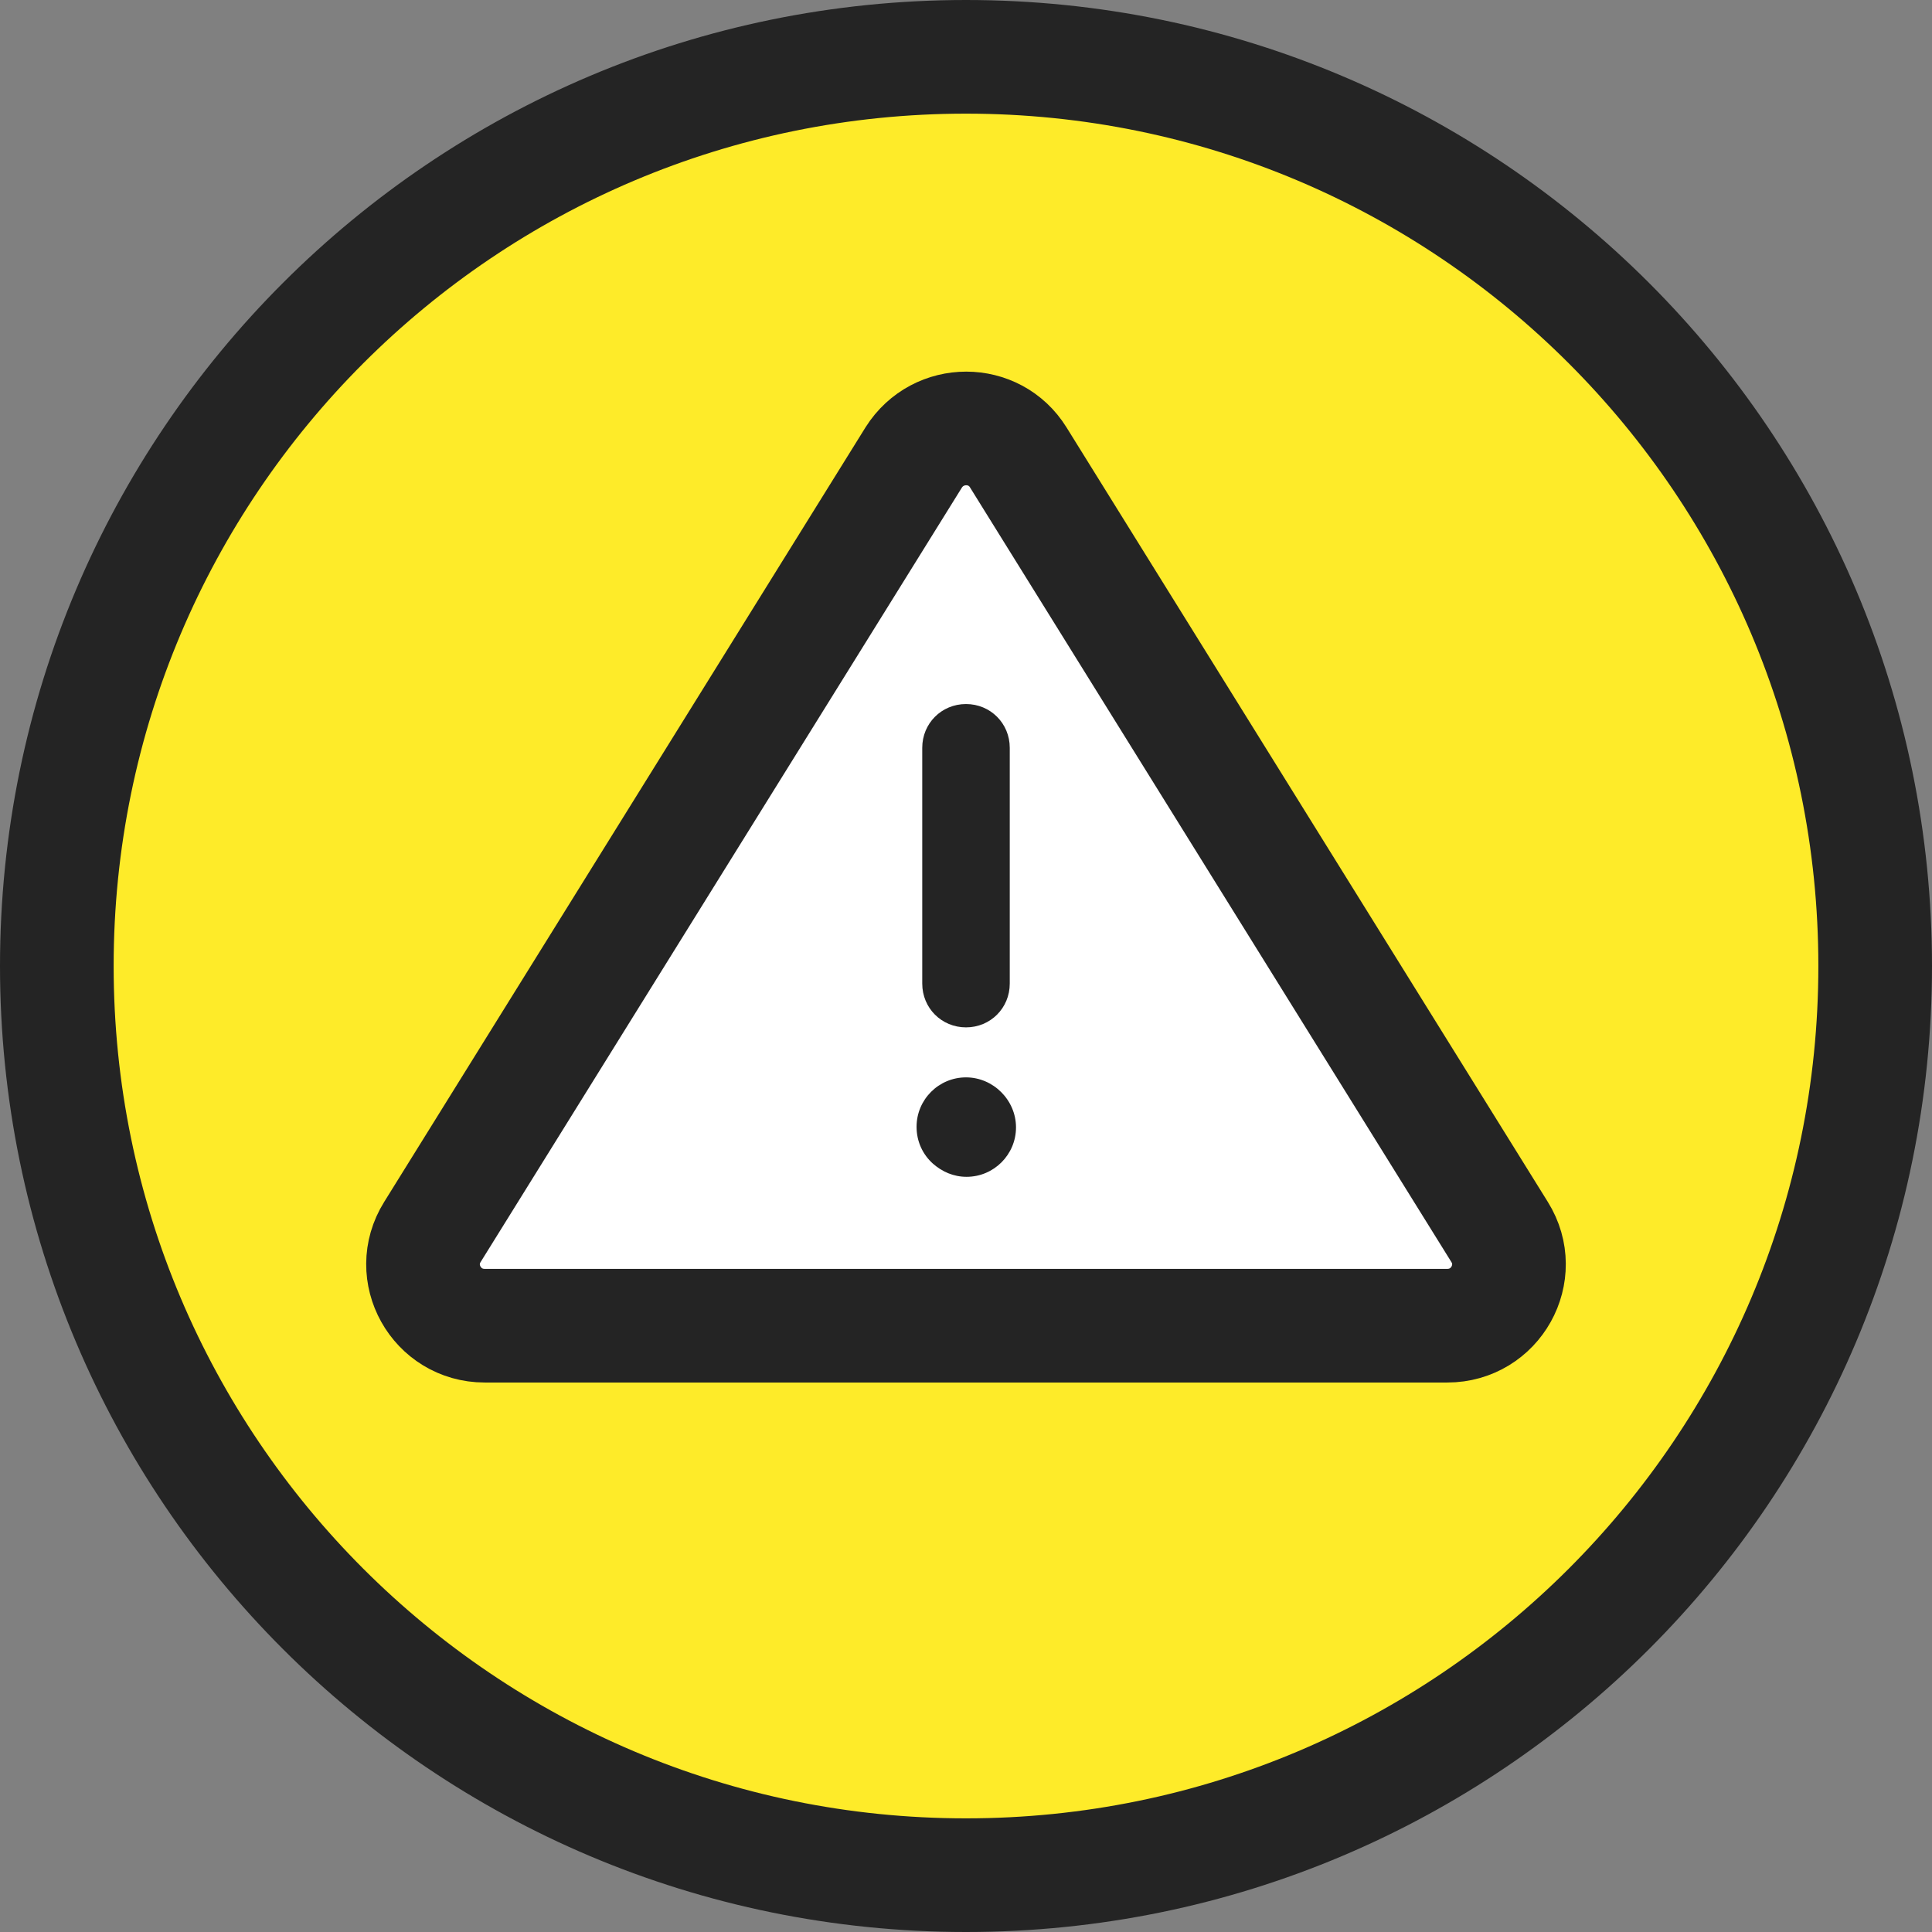 <svg width="34" height="34" viewBox="0 0 34 34" fill="none" xmlns="http://www.w3.org/2000/svg">
<rect x="0" y="0" width="34" height="34" fill="#808080" stroke="none"/>
<path d="M17 33C25.837 33 33 25.837 33 17C33 8.163 25.837 1 17 1C8.163 1 1 8.163 1 17C1 25.837 8.163 33 17 33Z" fill="#FEEB29" stroke="#242424" stroke-width="2" stroke-linecap="round" stroke-linejoin="round"/>
<path d="M26.39 21.68L17.92 8.05C17.5 7.37 16.51 7.37 16.08 8.05L7.61 21.68C7.16 22.4 7.68 23.33 8.53 23.33H25.47C26.32 23.33 26.84 22.4 26.39 21.68Z" fill="white" stroke="#242424" stroke-width="2" stroke-linecap="round" stroke-linejoin="round"/>
<path d="M17 18.08C17.43 18.08 17.77 17.74 17.77 17.31V13.16C17.77 12.73 17.43 12.39 17 12.39C16.57 12.39 16.23 12.73 16.23 13.16V17.31C16.23 17.74 16.57 18.08 17 18.08Z" fill="#242424"/>
<path d="M17 18.96C16.52 18.96 16.13 19.35 16.13 19.83C16.13 20.09 16.24 20.32 16.42 20.48C16.58 20.62 16.78 20.71 17.01 20.71C17.49 20.71 17.88 20.32 17.88 19.84C17.88 19.36 17.48 18.96 17 18.96Z" fill="#242424"/>
</svg>
